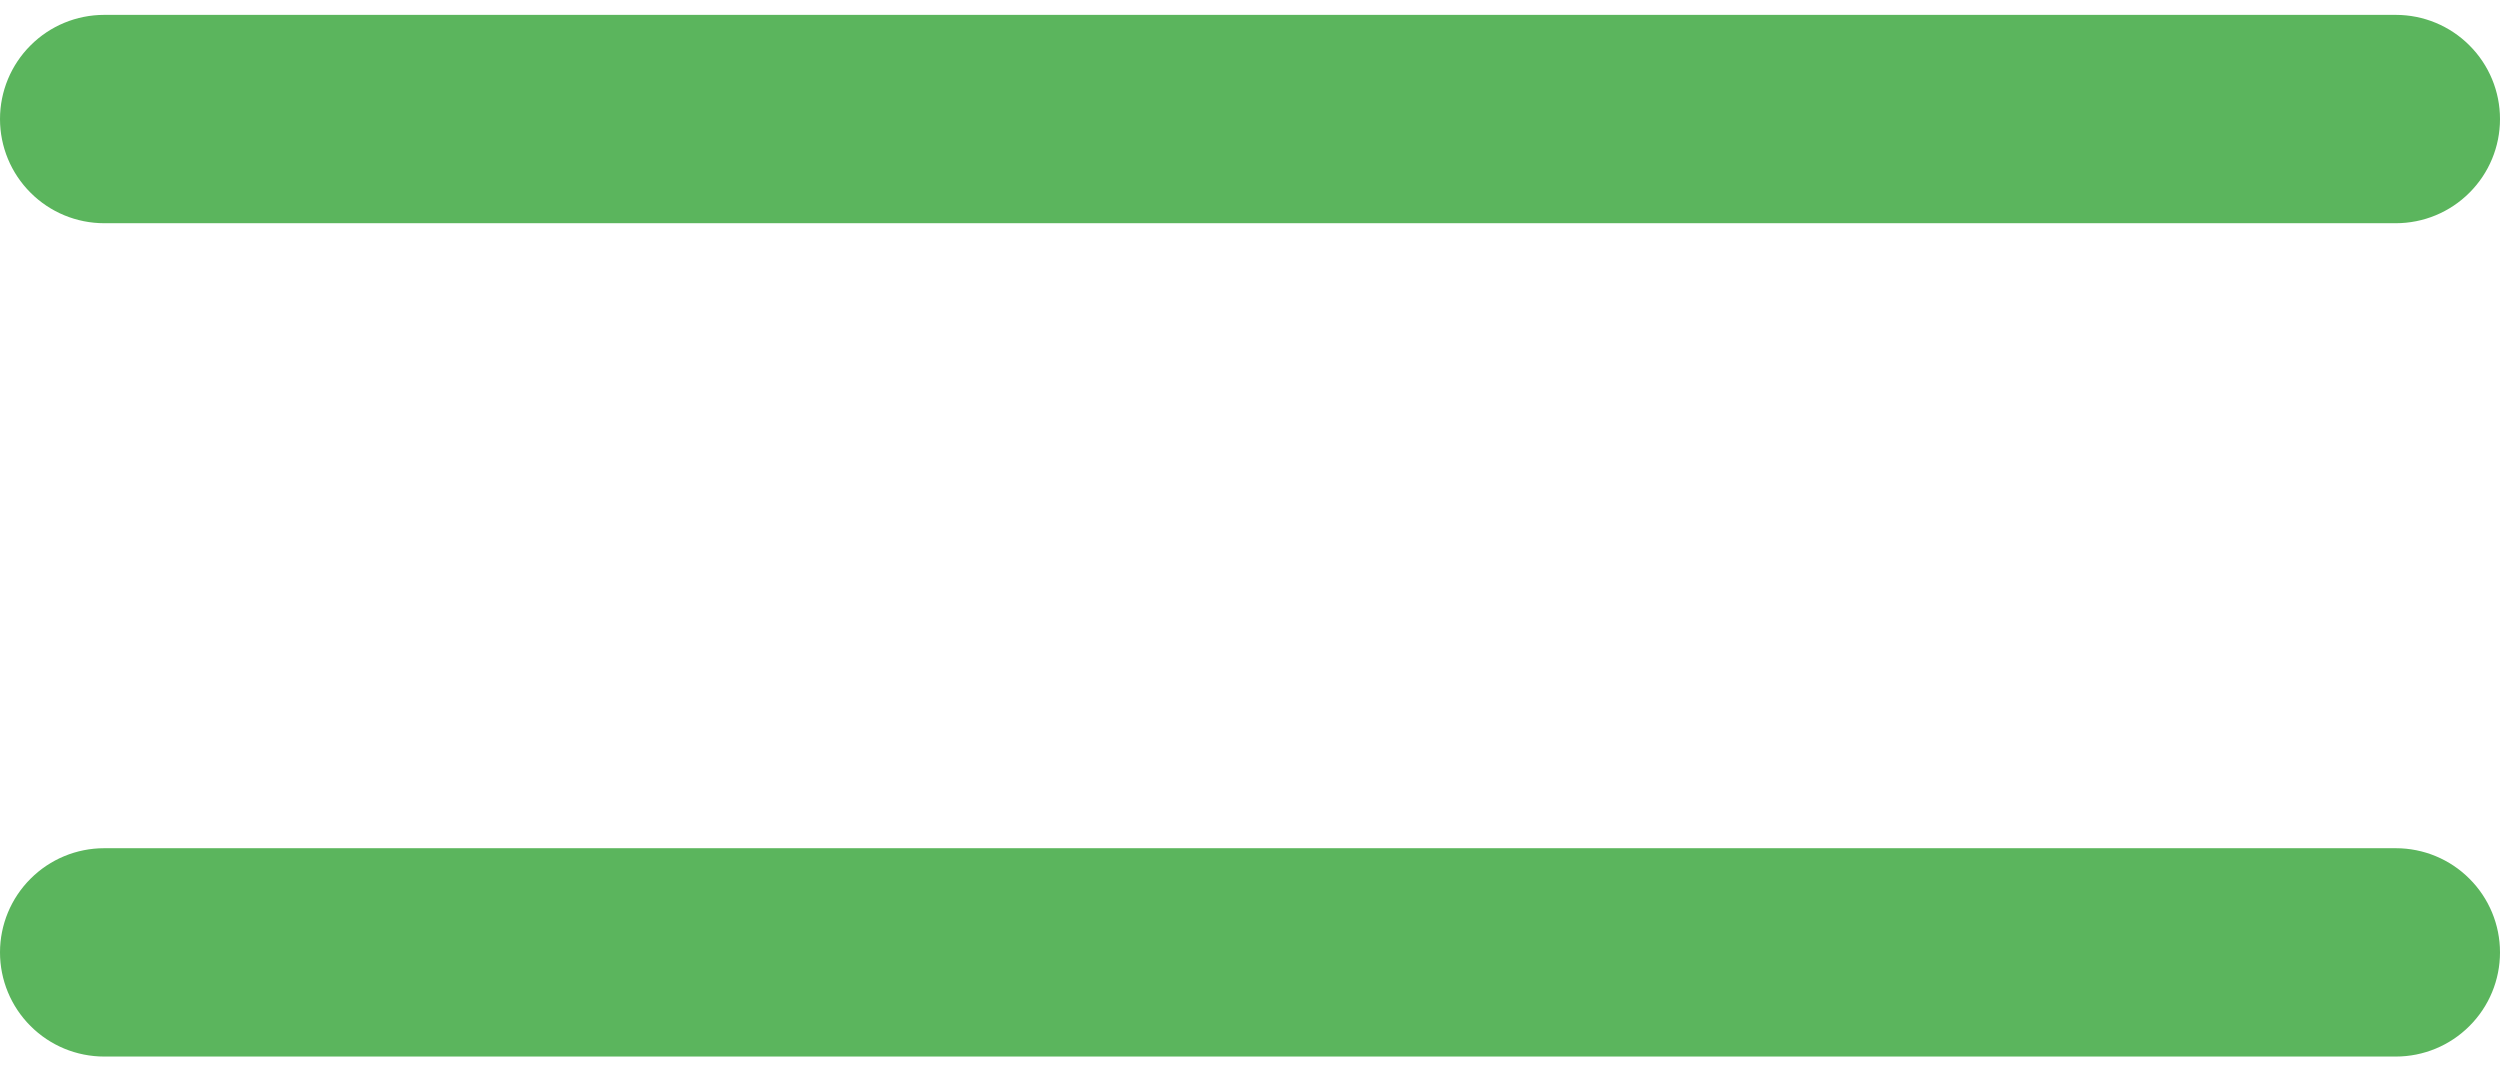 <svg width="42" height="18" viewBox="0 0 42 18" fill="none" xmlns="http://www.w3.org/2000/svg">
<path d="M42 16C42 16.464 41.816 16.909 41.487 17.237C41.159 17.566 40.714 17.75 40.25 17.75H1.75C1.286 17.75 0.841 17.566 0.513 17.237C0.184 16.909 0 16.464 0 16C0 15.536 0.184 15.091 0.513 14.763C0.841 14.434 1.286 14.25 1.75 14.25H40.25C40.714 14.25 41.159 14.434 41.487 14.763C41.816 15.091 42 15.536 42 16ZM1.75 3.75H40.25C40.714 3.75 41.159 3.566 41.487 3.237C41.816 2.909 42 2.464 42 2C42 1.536 41.816 1.091 41.487 0.763C41.159 0.434 40.714 0.25 40.25 0.25H1.75C1.286 0.25 0.841 0.434 0.513 0.763C0.184 1.091 0 1.536 0 2C0 2.464 0.184 2.909 0.513 3.237C0.841 3.566 1.286 3.75 1.75 3.75Z" fill="#5BB55D"/>
</svg>
